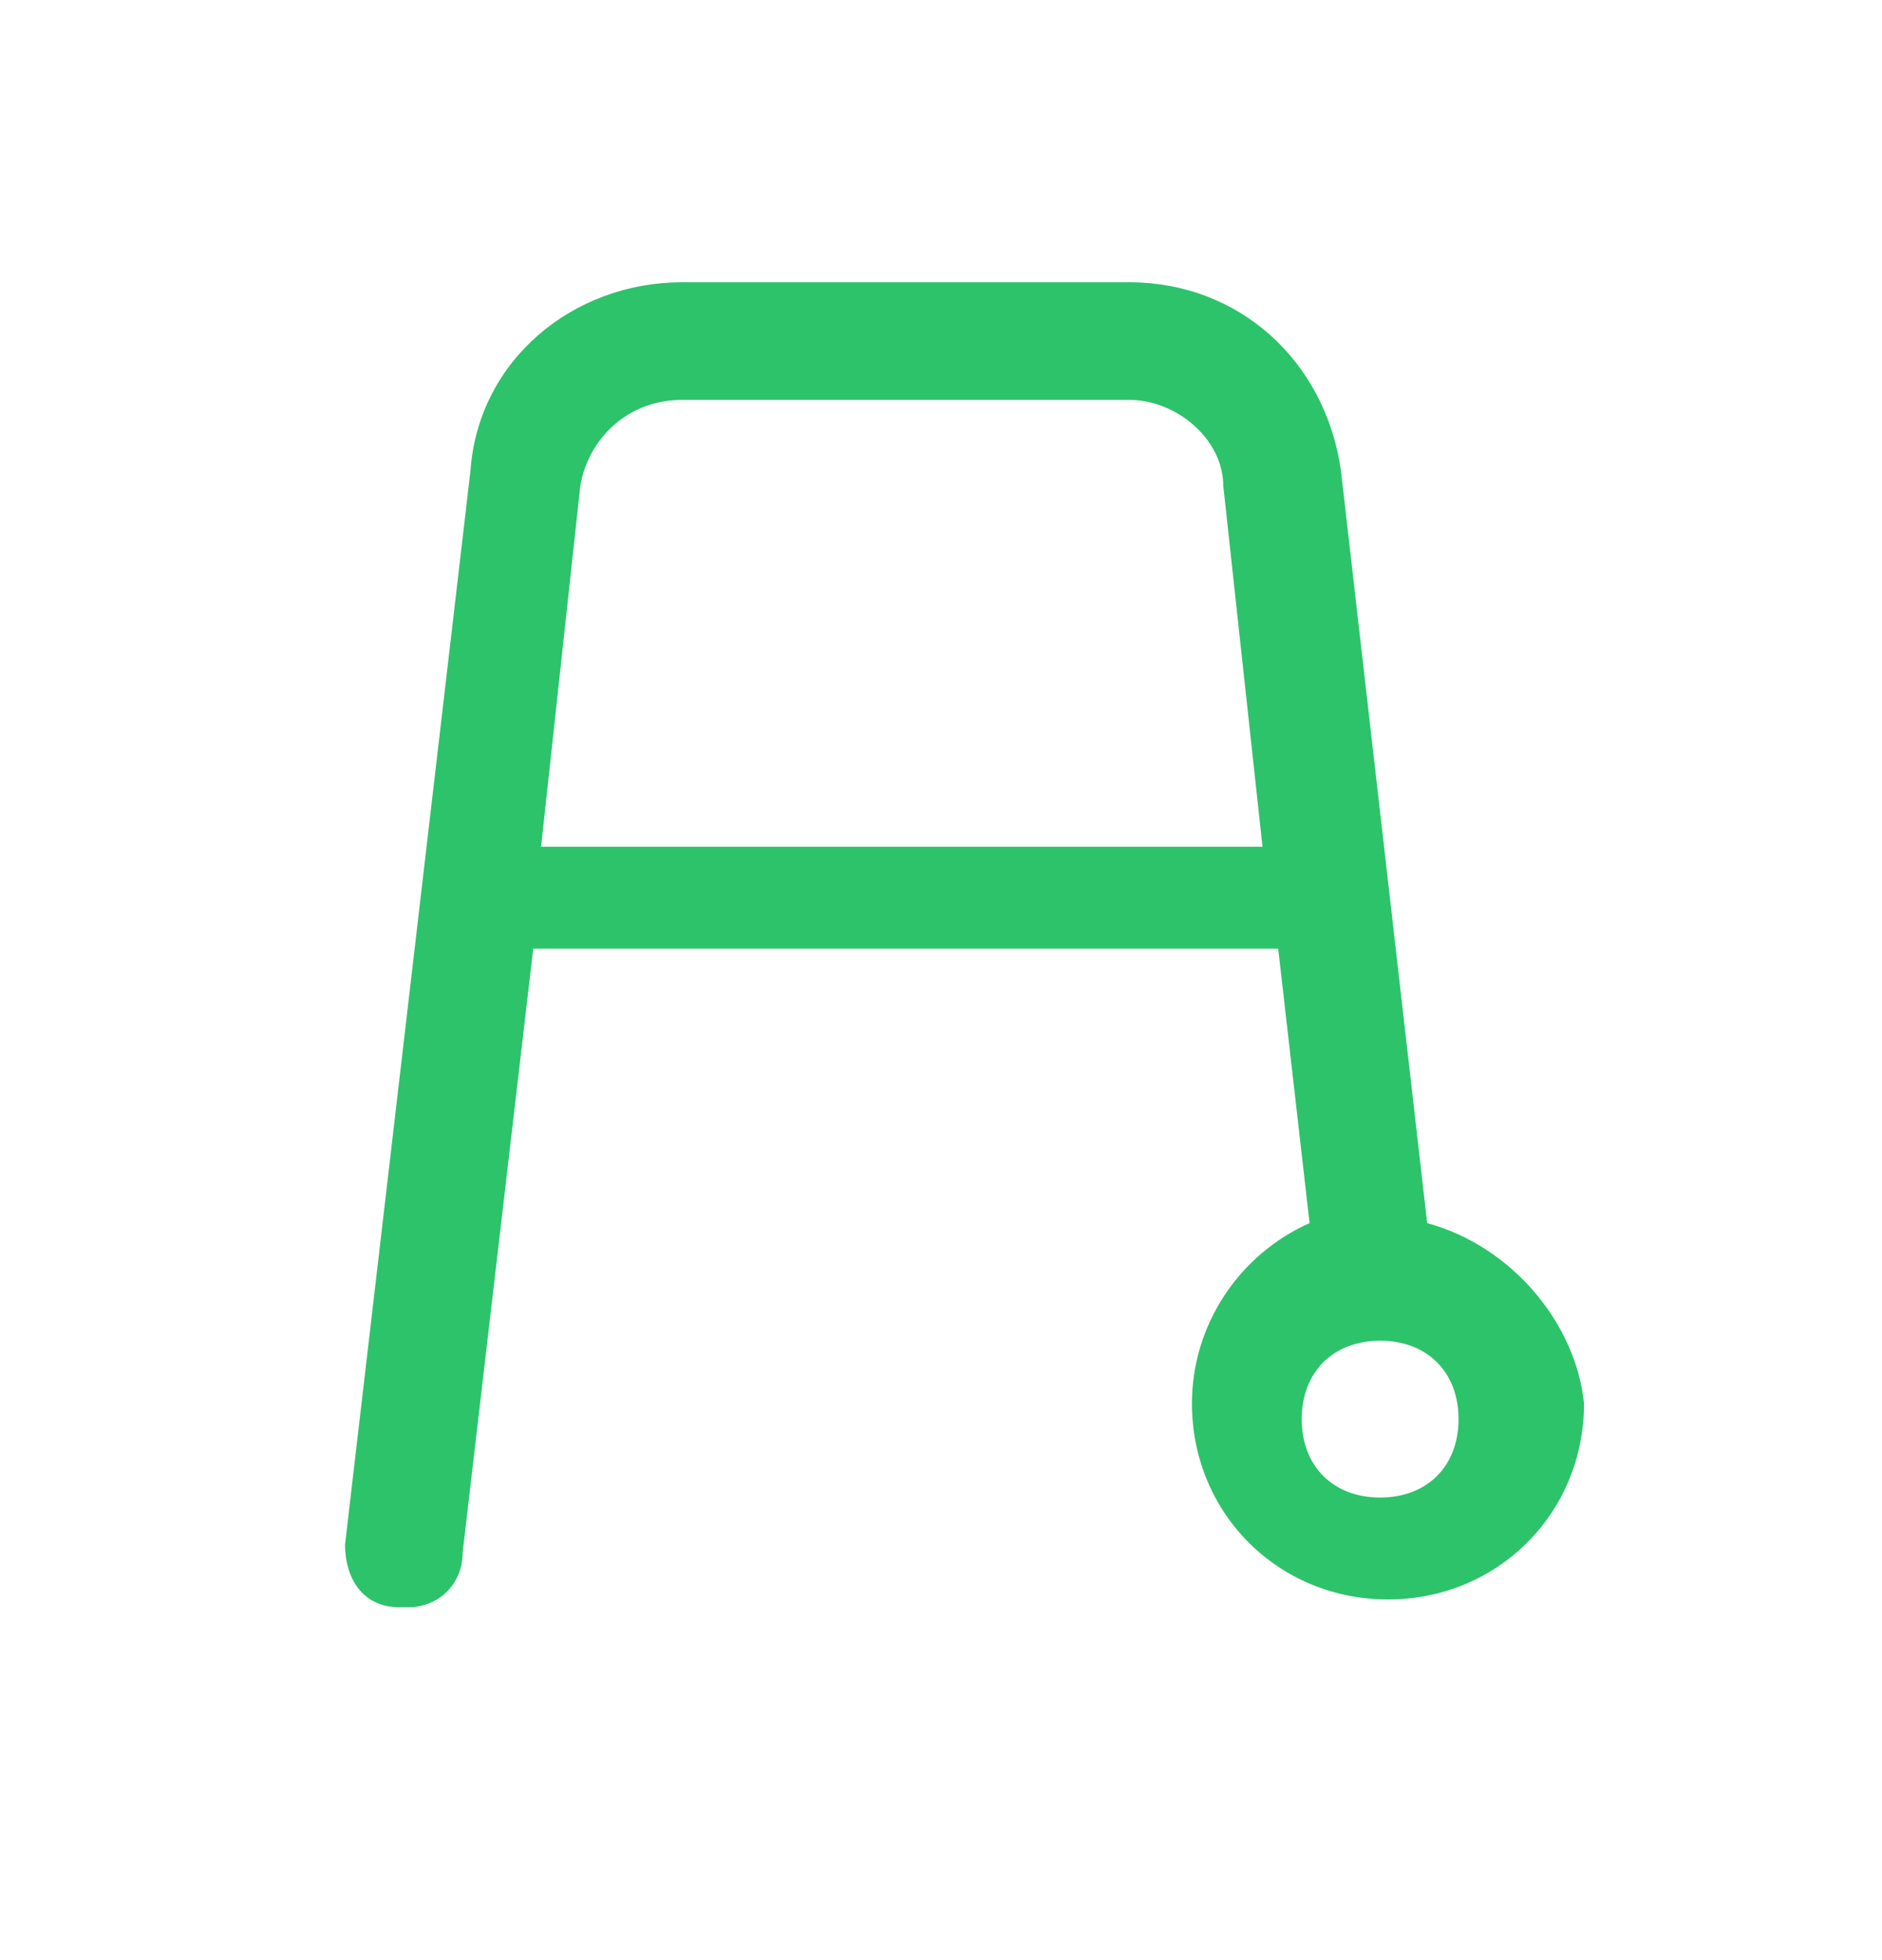 <?xml version="1.0" encoding="UTF-8"?>
<svg xmlns="http://www.w3.org/2000/svg" width="24" height="25" fill="#2dc36a" viewBox="0 0 24 25" data-library="gosweb_med" data-icon="support_walker" data-color="#2dc36a">
  <path d="M18.2,15.6L17.1,6c-0.2-1.4-1.3-2.4-2.7-2.4H8.7c-1.4,0-2.6,1-2.7,2.4L4.4,19.7c0,0.4,0.2,0.8,0.7,0.8   c0,0,0.1,0,0.1,0c0.4,0,0.7-0.3,0.7-0.7l0.9-7.7h9.5l0.4,3.5c-0.9,0.4-1.5,1.3-1.5,2.3c0,1.4,1.1,2.5,2.5,2.5s2.5-1.1,2.5-2.5   C20.1,16.9,19.3,15.9,18.2,15.6z M6.9,10.8l0.5-4.6C7.5,5.6,8,5.1,8.7,5.1h5.7c0.6,0,1.2,0.5,1.2,1.1l0.5,4.6H6.9z M17.6,19.1   c-0.6,0-1-0.4-1-1s0.4-1,1-1s1,0.4,1,1S18.2,19.1,17.6,19.1z"></path>
</svg>
